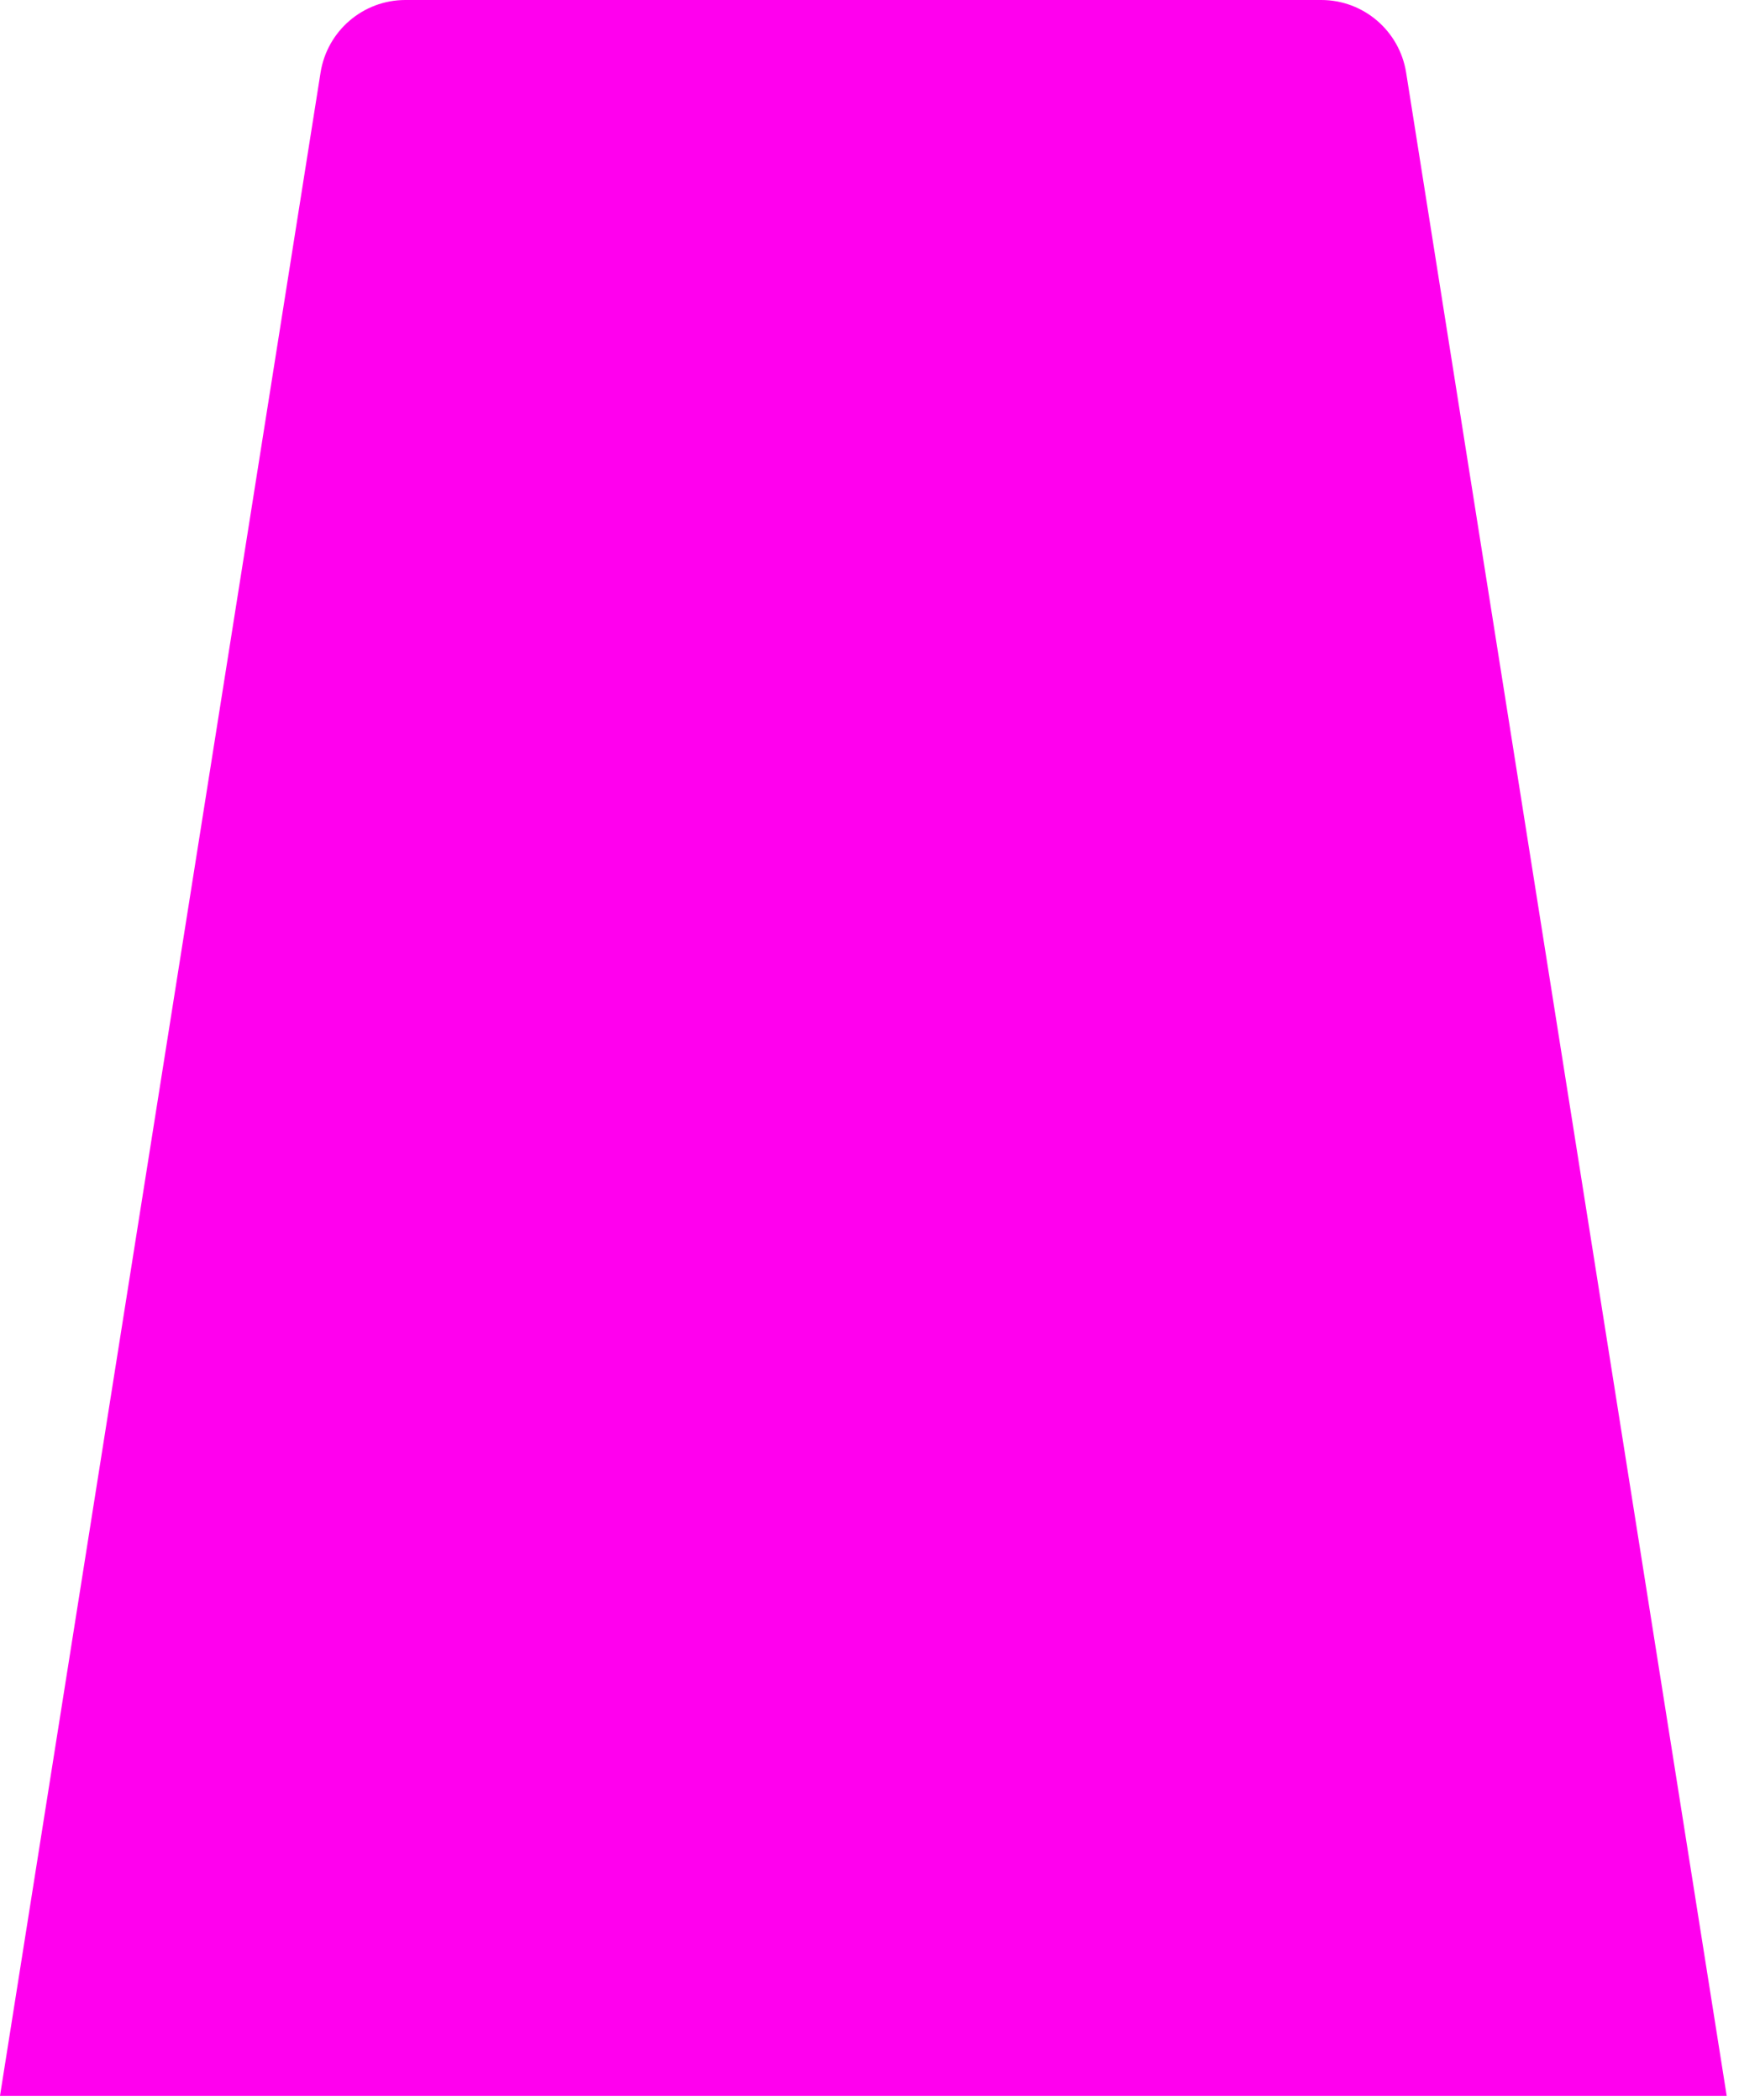 <?xml version="1.0" encoding="utf-8"?>
<svg xmlns="http://www.w3.org/2000/svg" fill="none" height="100%" overflow="visible" preserveAspectRatio="none" style="display: block;" viewBox="0 0 111 134" width="100%">
<path d="M110.21 133.732H0L20.46 4.637C20.883 1.966 23.178 0 25.875 0H84.339C87.033 0 89.33 1.966 89.754 4.637L110.214 133.732H110.21Z" fill="#FF00EE" id="Vector"/>
</svg>